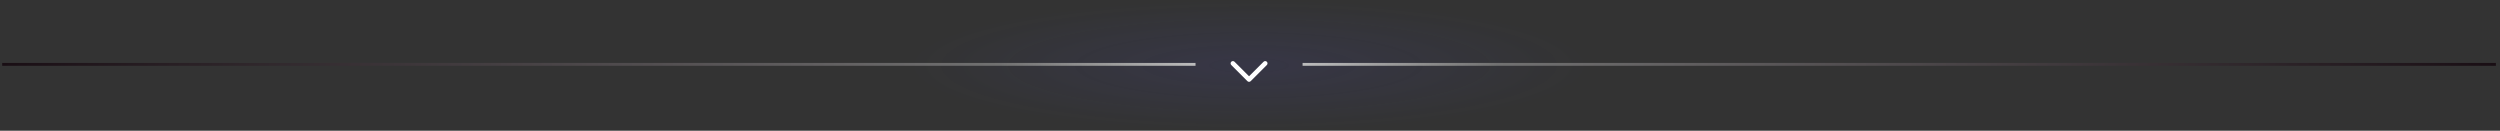 <svg xmlns="http://www.w3.org/2000/svg" width="918" height="48" viewBox="0 0 918 48" fill="none"><rect x="0" y="0" width="918" height="48" fill="#333333" stroke="none"/><rect width="917.306" height="48.009" fill="url(#paint0_radial_28_1031)"></rect><g clip-path="url(#clip0_28_1031)"><path d="M439.001 23.64L0.808 23.64" stroke="url(#paint1_linear_28_1031)" stroke-width="1.044"></path></g><path fill-rule="evenodd" clip-rule="evenodd" d="M459.252 29.804C458.921 30.134 458.385 30.134 458.054 29.804L452.123 23.873C451.792 23.542 451.792 23.006 452.123 22.675C452.454 22.344 452.991 22.344 453.322 22.675L458.653 28.006L463.985 22.675C464.316 22.344 464.852 22.344 465.183 22.675C465.514 23.006 465.514 23.542 465.183 23.873L459.252 29.804Z" fill="white"></path><g clip-path="url(#clip1_28_1031)"><path d="M478.305 23.64L916.498 23.64" stroke="url(#paint2_linear_28_1031)" stroke-width="1.044"></path></g><defs><radialGradient id="paint0_radial_28_1031" cx="0" cy="0" r="1" gradientUnits="userSpaceOnUse" gradientTransform="translate(458.653 24.005) scale(125.212 24.005)"><stop stop-color="#5B53EE" stop-opacity="0.1"></stop><stop offset="1" stop-color="#555EFF" stop-opacity="0"></stop></radialGradient><linearGradient id="paint1_linear_28_1031" x1="439.808" y1="24.16" x2="0.81" y2="22.913" gradientUnits="userSpaceOnUse"><stop stop-color="#BDBDBD"></stop><stop offset="0.165" stop-color="#717171"></stop><stop offset="1" stop-color="#190E14"></stop></linearGradient><linearGradient id="paint2_linear_28_1031" x1="477.498" y1="24.16" x2="916.496" y2="22.913" gradientUnits="userSpaceOnUse"><stop stop-color="#BDBDBD"></stop><stop offset="0.165" stop-color="#717171"></stop><stop offset="1" stop-color="#190E14"></stop></linearGradient><clipPath id="clip0_28_1031"><rect width="439" height="3" fill="white" transform="translate(0 22.134)"></rect></clipPath><clipPath id="clip1_28_1031"><rect width="439" height="3" fill="white" transform="matrix(-1 0 0 1 917.307 22.134)"></rect></clipPath></defs></svg>